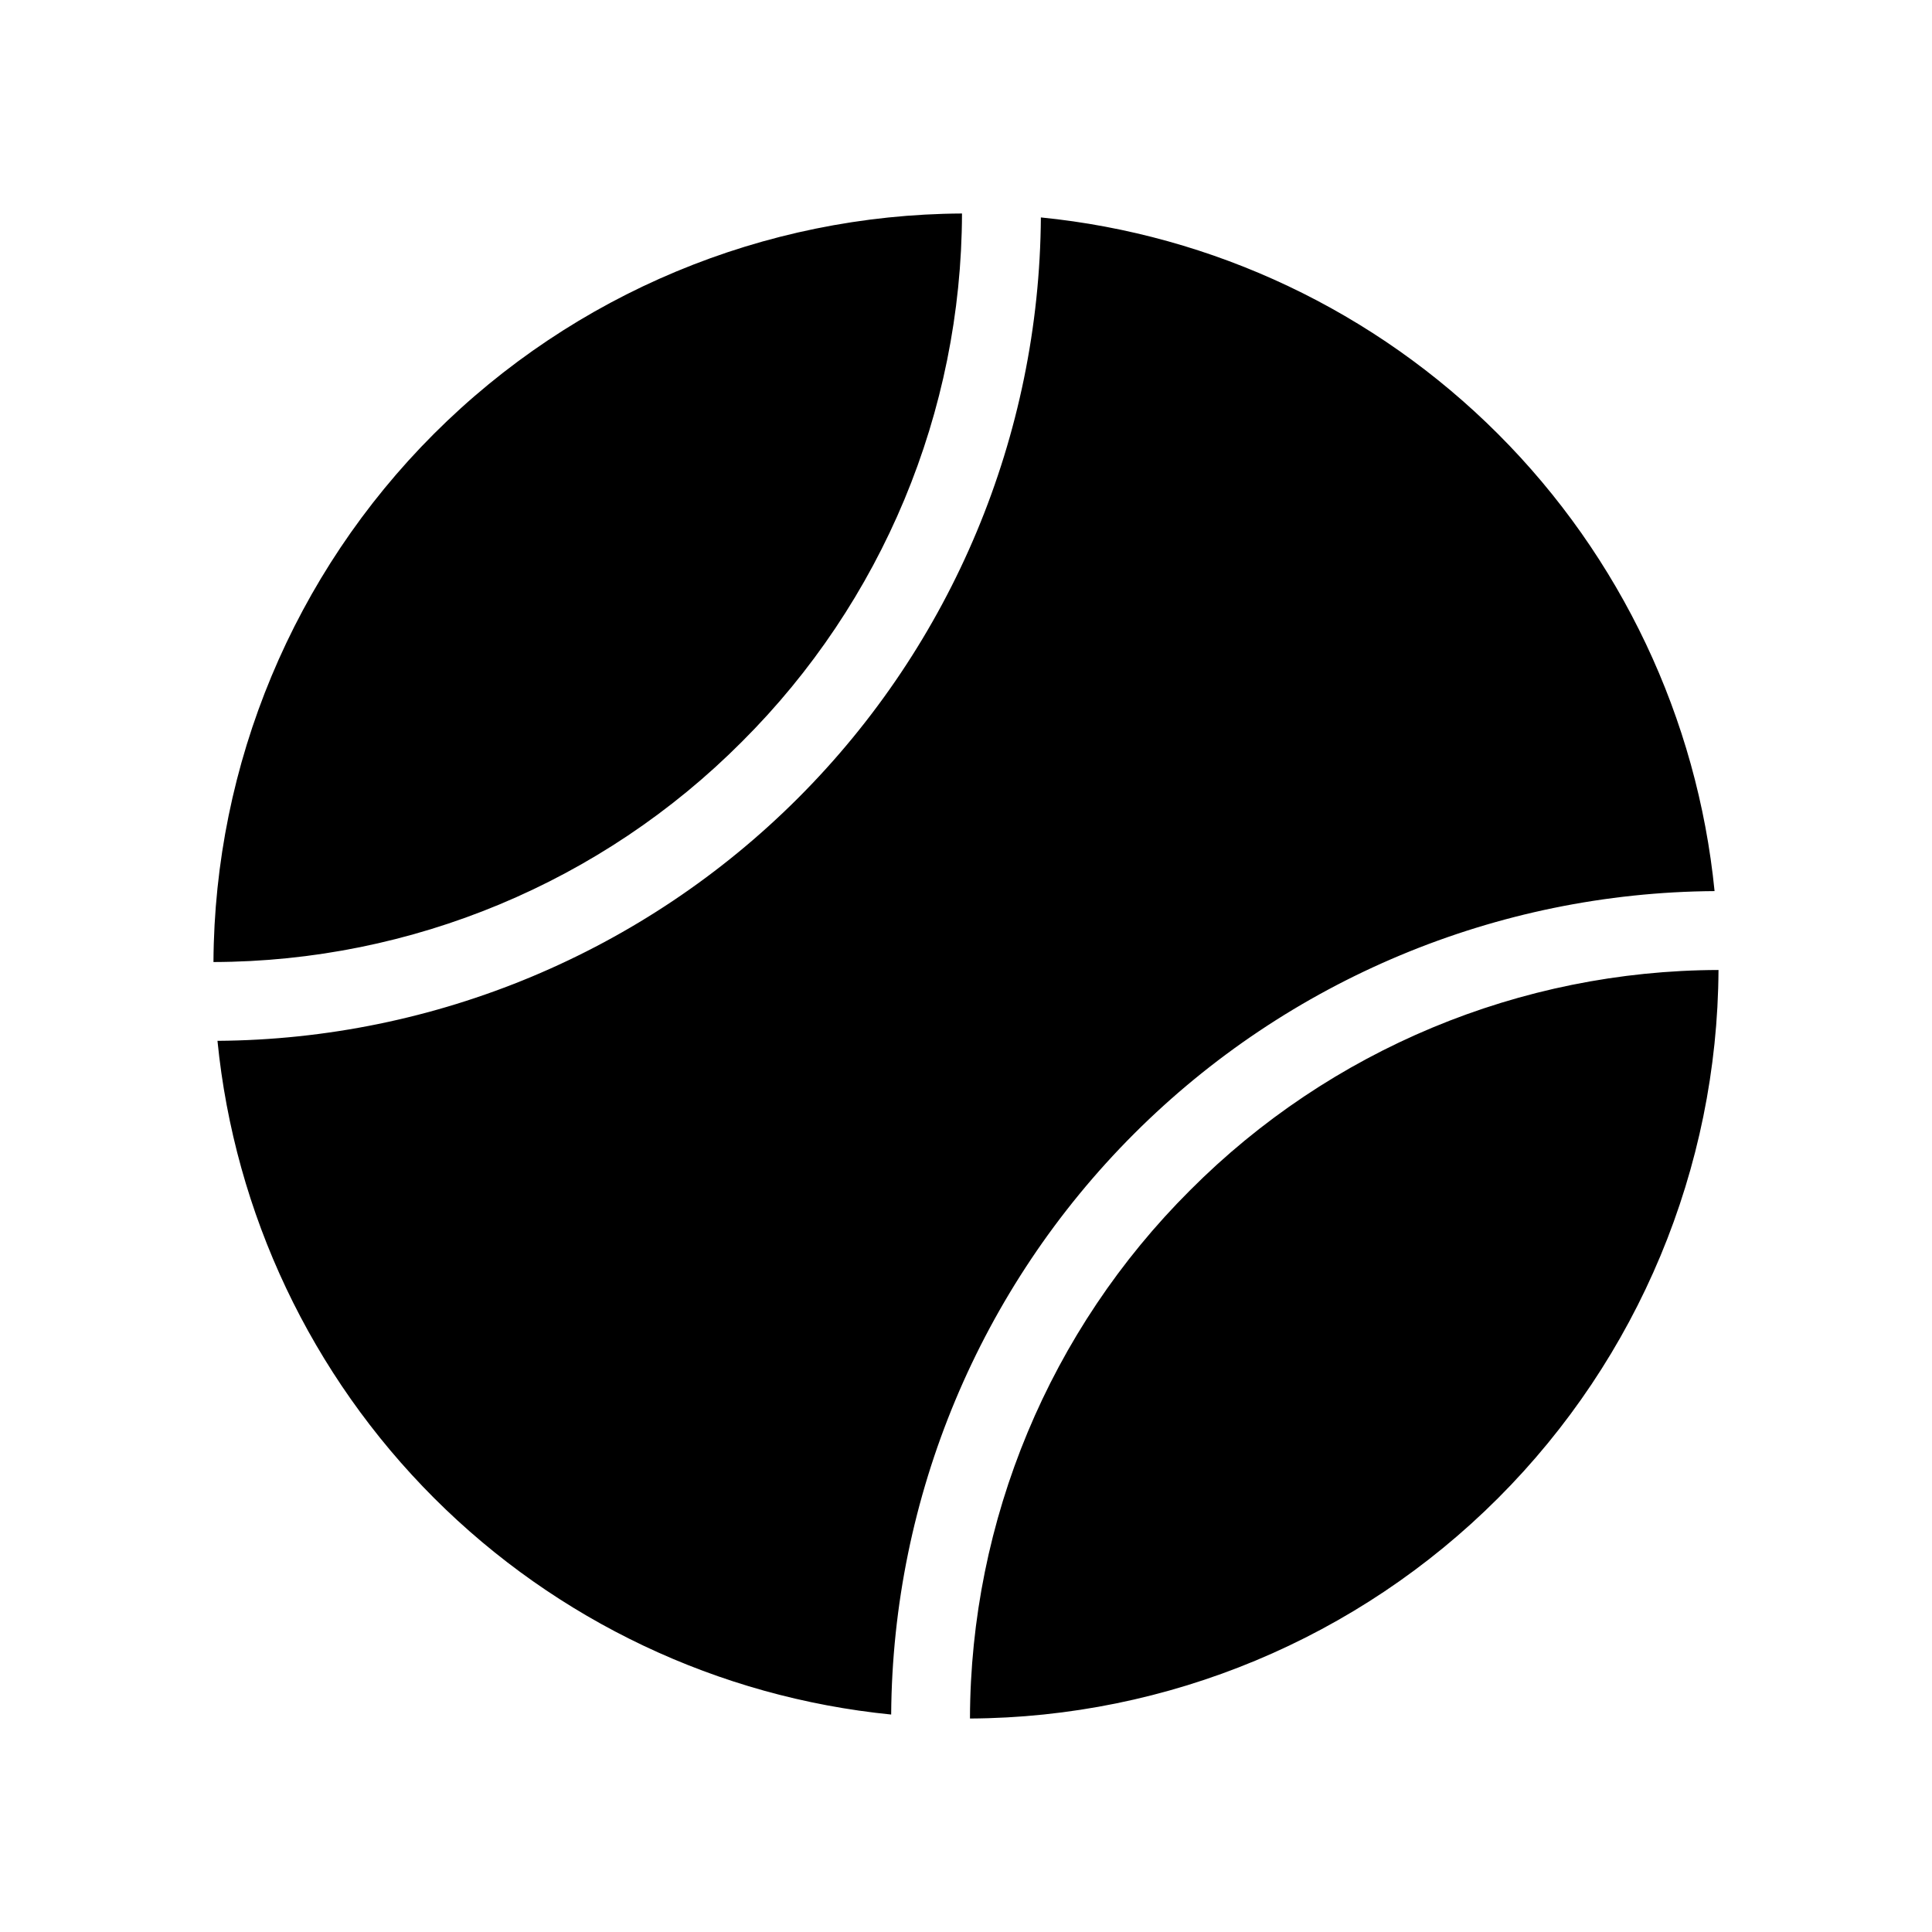 <?xml version="1.0" encoding="UTF-8"?>
<!-- Uploaded to: ICON Repo, www.svgrepo.com, Generator: ICON Repo Mixer Tools -->
<svg fill="#000000" width="800px" height="800px" version="1.1" viewBox="144 144 512 512" xmlns="http://www.w3.org/2000/svg">
 <path d="m340.59 340.59c-37.098 37.234-87.457 58.227-140.02 58.359 0.277-52.527 21.27-102.82 58.41-139.96s87.438-58.133 139.96-58.41c-0.133 52.559-21.125 102.92-58.359 140.02zm257.79 39.57c-4.566-45.797-24.844-88.605-57.387-121.15-32.547-32.547-75.355-52.824-121.15-57.387-0.387 57.754-23.5 113.03-64.34 153.87s-96.117 63.953-153.87 64.34c4.562 45.797 24.84 88.605 57.387 121.15 32.543 32.543 75.352 52.82 121.15 57.387 0.387-57.754 23.504-113.04 64.34-153.88 40.84-40.836 96.121-63.953 153.88-64.34zm-138.97 79.246c-37.234 37.098-58.223 87.457-58.359 140.02 52.527-0.277 102.82-21.266 139.96-58.41 37.145-37.141 58.133-87.438 58.41-139.96-52.559 0.137-102.92 21.125-140.02 58.359z"/>
</svg>